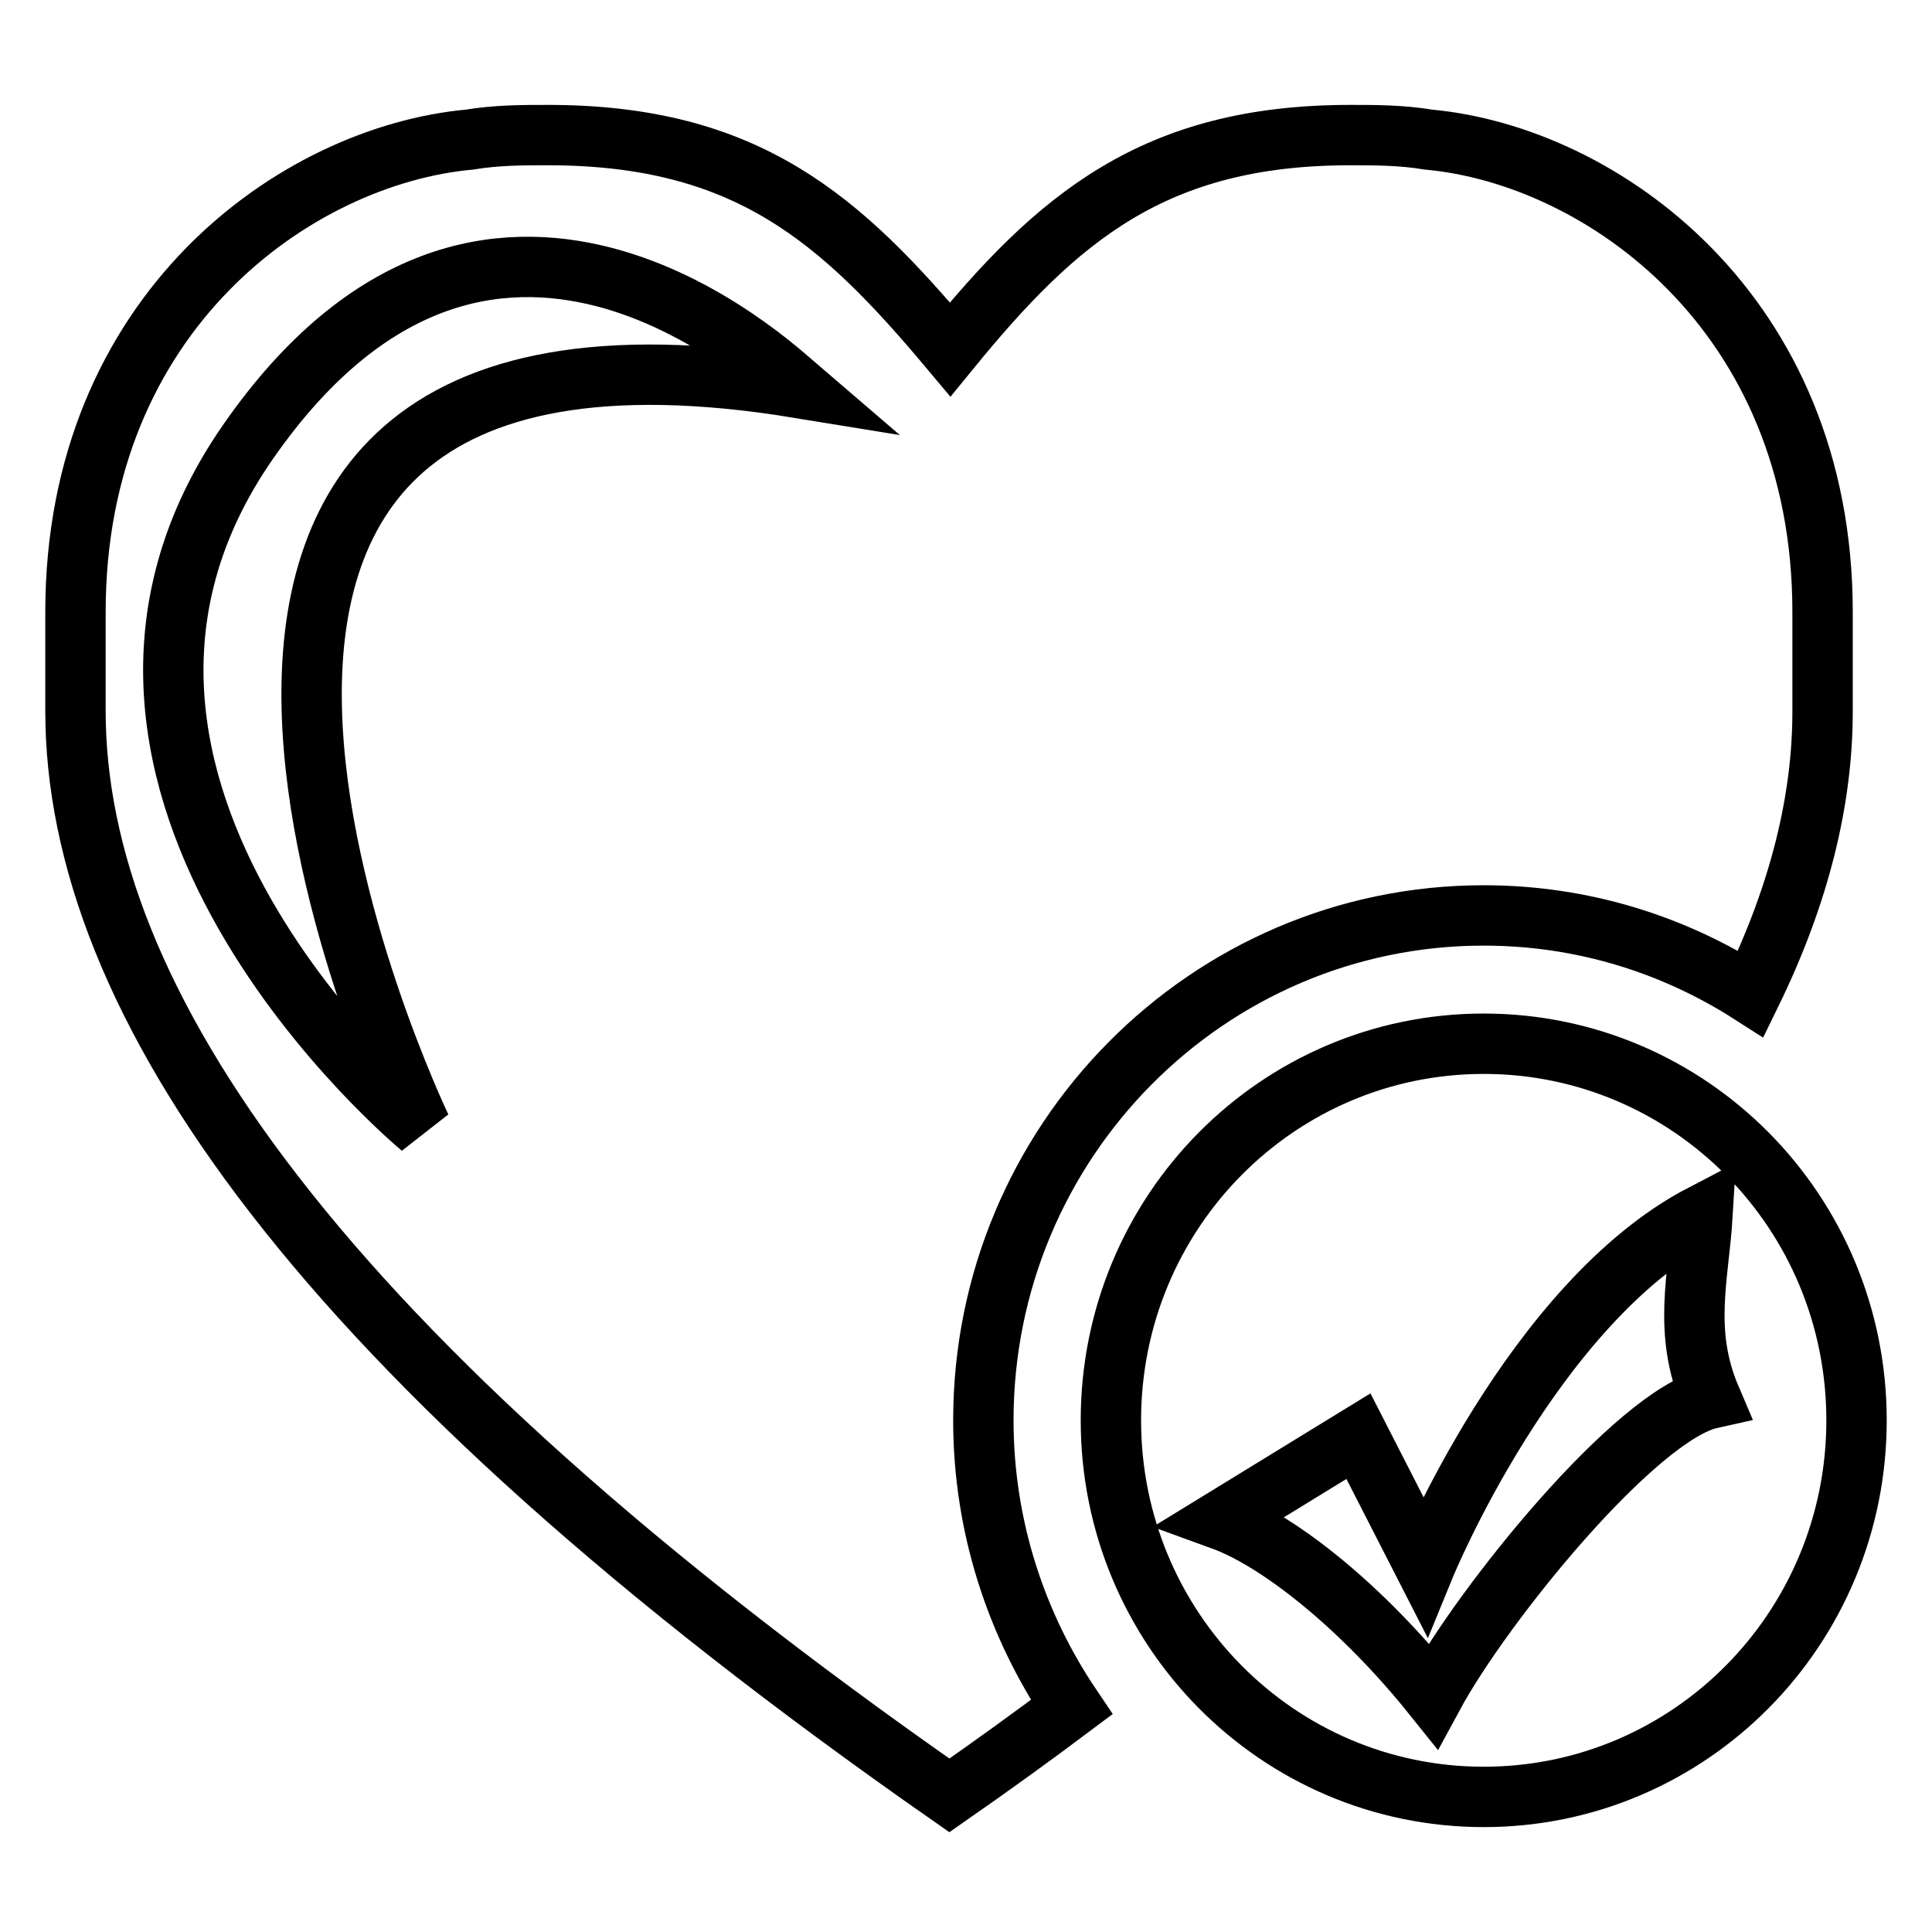 <?xml version="1.0" encoding="utf-8"?>
<!-- Svg Vector Icons : http://www.onlinewebfonts.com/icon -->
<!DOCTYPE svg PUBLIC "-//W3C//DTD SVG 1.1//EN" "http://www.w3.org/Graphics/SVG/1.1/DTD/svg11.dtd">
<svg version="1.1" xmlns="http://www.w3.org/2000/svg" xmlns:xlink="http://www.w3.org/1999/xlink" x="0px" y="0px" viewBox="0 0 256 256" enable-background="new 0 0 256 256" xml:space="preserve">
<g> <path stroke-width="8" fill-opacity="0" stroke="#000000"  d="M196.6,121.3c-36.6,0-66.3,30-66.3,66.9c0,14.1,4.4,27.2,11.7,38c-5.2,3.9-10.6,7.8-16.2,11.7 C41.7,179.2,10,132.3,10,94.2V81.1c0-39.8,29.3-60.5,52.2-62.6c3.6-0.6,7.1-0.6,10.4-0.6c26.4,0,38.8,11.1,53.3,28.4 c14.2-17.4,27-28.4,53-28.4c3.3,0,6.8,0,10.4,0.6c22.8,2.1,52.2,22.8,52.2,62.6v13.2c0,11.6-3,24.1-9.5,37.4 C221.7,125.1,209.6,121.3,196.6,121.3z M32.9,58.5c-31.8,45.7,22.9,90.9,22.9,90.9s-55.3-115.2,50-98 C102.3,48.4,64.7,12.8,32.9,58.5z M196.6,138.3c27.3,0,49.4,22.3,49.4,49.9s-22.1,49.9-49.4,49.9s-49.4-22.3-49.4-49.9 C147.2,160.6,169.3,138.3,196.6,138.3z M189.9,224.7c6.6-12.2,26.9-37.2,36.8-39.4c-3.8-8.9-1.6-16.1-1.1-24.4 c-22.5,11.7-36.8,46.6-36.8,46.6l-8.8-17.2l-18.1,11.1C169.6,204.2,180.6,213.1,189.9,224.7z"/></g>
</svg>